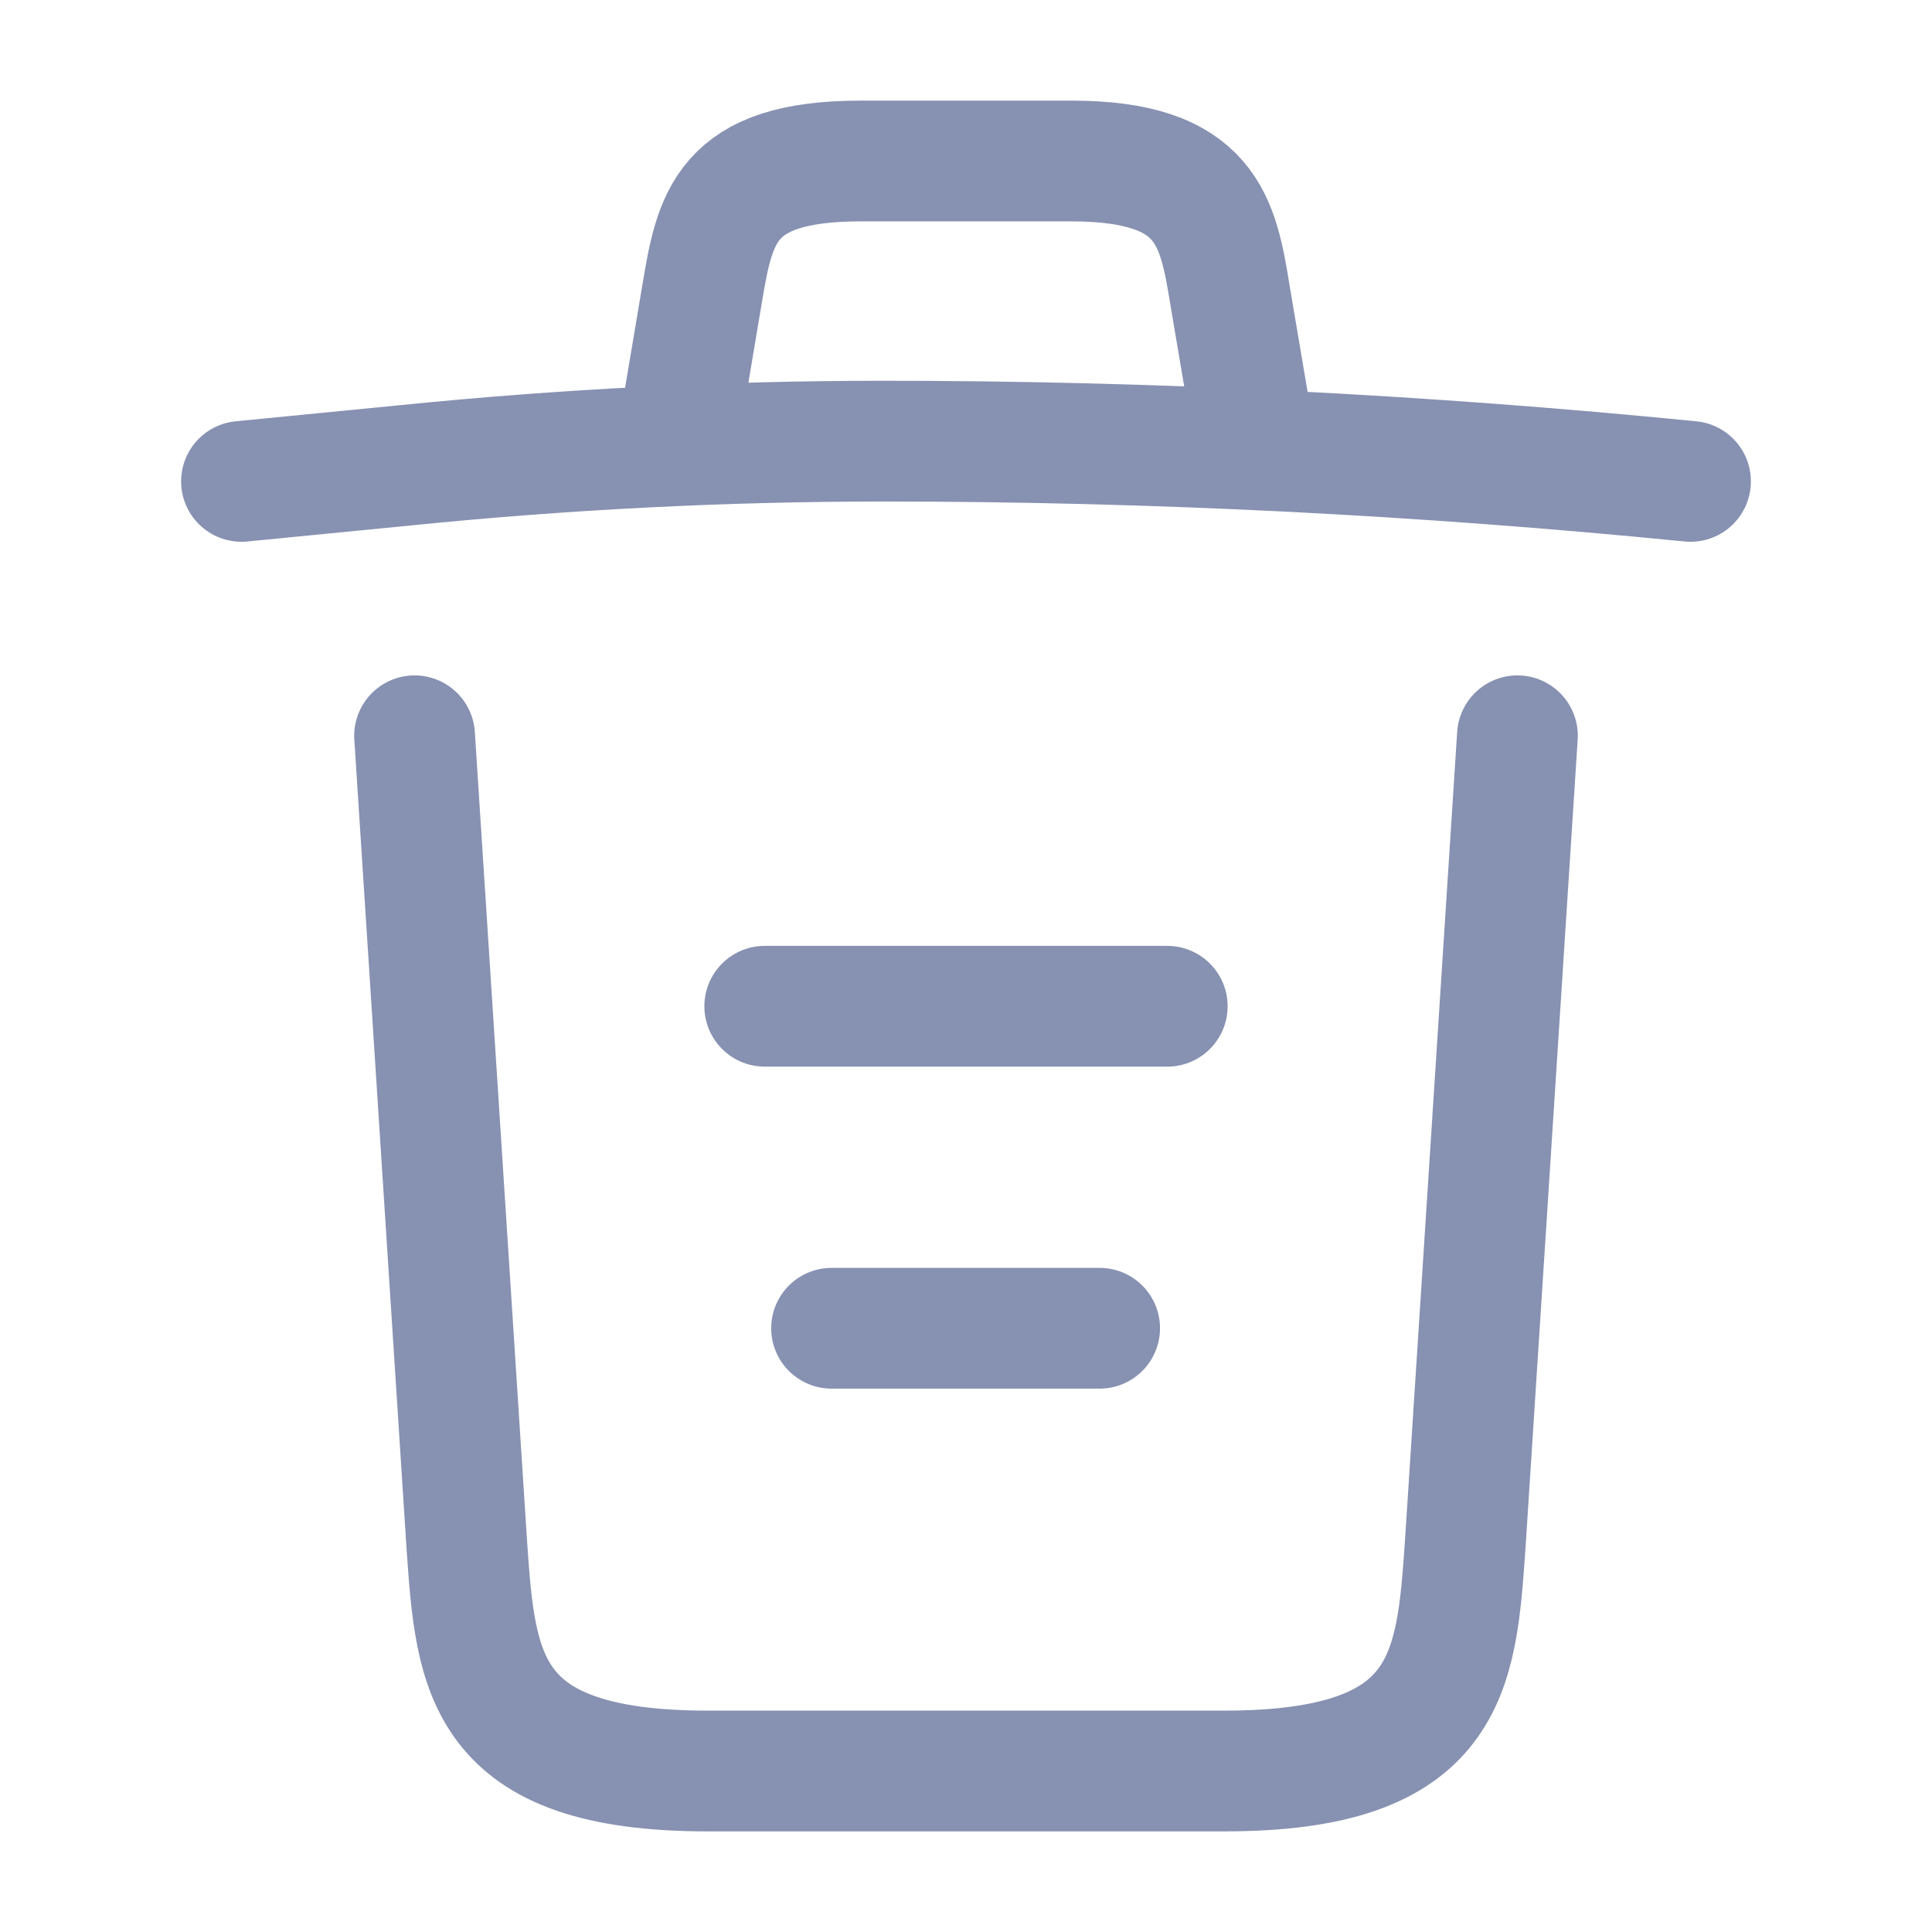 <svg fill="none" height="24" viewBox="0 0 24 24" width="24" xmlns="http://www.w3.org/2000/svg"><g stroke="#8791b1" stroke-linecap="round" stroke-linejoin="round" stroke-width="1.5"><path d="m21 5.98c-3.33-.33-6.68-.5-10.02-.5-1.98 0-3.96.1-5.94.3l-2.04.2"/><path d="m8.5 4.97.22-1.31c.16-.95.28-1.66 1.97-1.66h2.62c1.69 0 1.82.75 1.97 1.67l.22 1.3"/><path d="m18.85 9.14-.65 10.07c-.11 1.57-.2 2.79-2.99 2.79h-6.42c-2.79 0-2.88-1.22-2.99-2.79l-.65-10.07"/><path d="m10.33 16.5h3.33"/><path d="m9.5 12.5h5"/></g></svg>